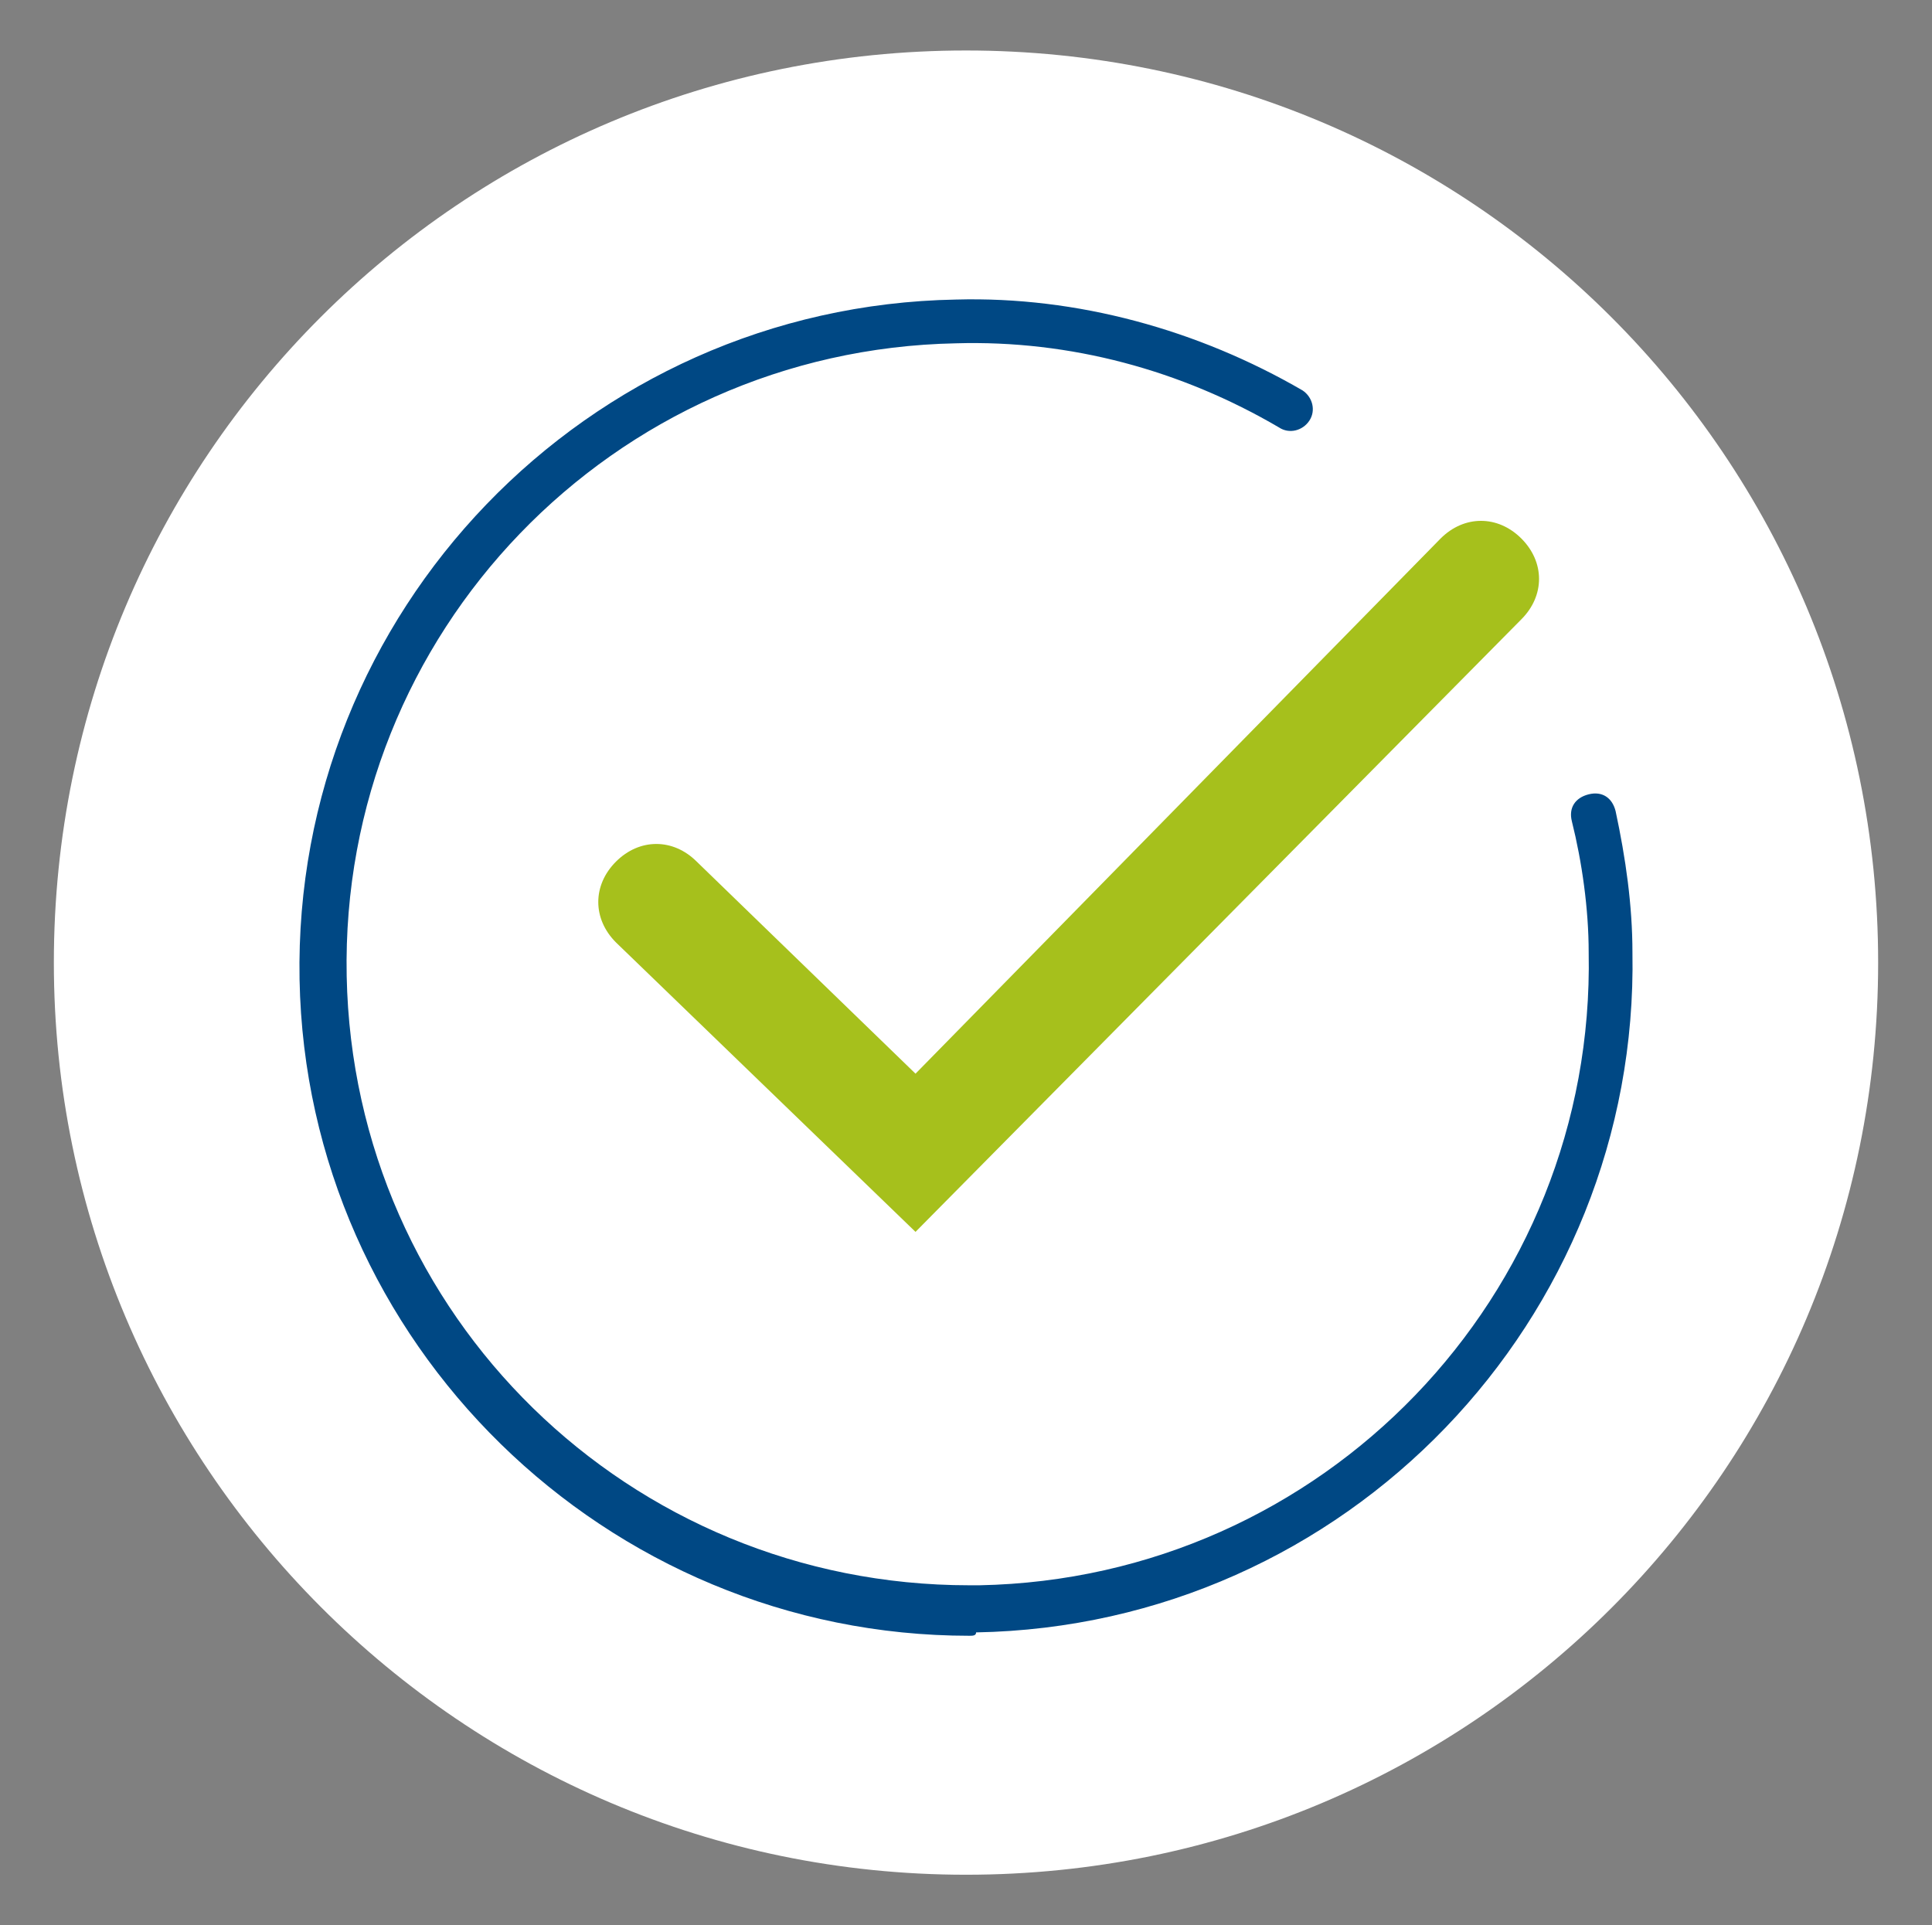 <svg xmlns="http://www.w3.org/2000/svg" xml:space="preserve" id="Ebene_1" x="0" y="0" style="enable-background:new 0 0 57.4 57.2" version="1.1" viewBox="0 0 57.4 57.2"><rect x="0" y="0" width="57.4" height="57.2" fill="#808080" stroke="none"/><style>.st1{fill:none}</style><path d="M28.7 55.7c15 0 27.1-12.1 27.1-27.1 0-15-12.1-27.1-27.1-27.1S1.6 13.6 1.6 28.6c0 14.9 12.1 27.1 27.1 27.1" style="fill:#fff"/><path d="M1.6 1.5h54.2v54.2H1.6z" class="st1"/><path d="M27.2 36.6 18.3 28c-.7-.7-.7-1.7 0-2.4s1.7-.7 2.4 0l6.5 6.3L42.8 16c.7-.7 1.7-.7 2.4 0s.7 1.7 0 2.4l-18 18.2z" style="fill:#a6c01c"/><path d="M28.8 48.6C18 48.6 9.1 39.9 8.9 29.1c-.2-10.9 8.5-20 19.5-20.2 3.6-.1 7.2.9 10.3 2.7.3.2.4.6.2.9-.2.3-.6.4-.9.2-2.9-1.7-6.2-2.6-9.6-2.5-10.2.2-18.3 8.6-18.1 18.8.2 10.1 8.4 18.1 18.5 18.1h.3c10.2-.2 18.3-8.6 18.1-18.8 0-1.3-.2-2.7-.5-3.9-.1-.4.1-.7.5-.8.4-.1.7.1.8.5.3 1.4.5 2.8.5 4.2.2 10.9-8.5 20-19.5 20.2 0 .1-.1.1-.2.1z" style="fill:#004884"/><path d="M1.6 1.5h54.2v54.2H1.6z" class="st1"/></svg>